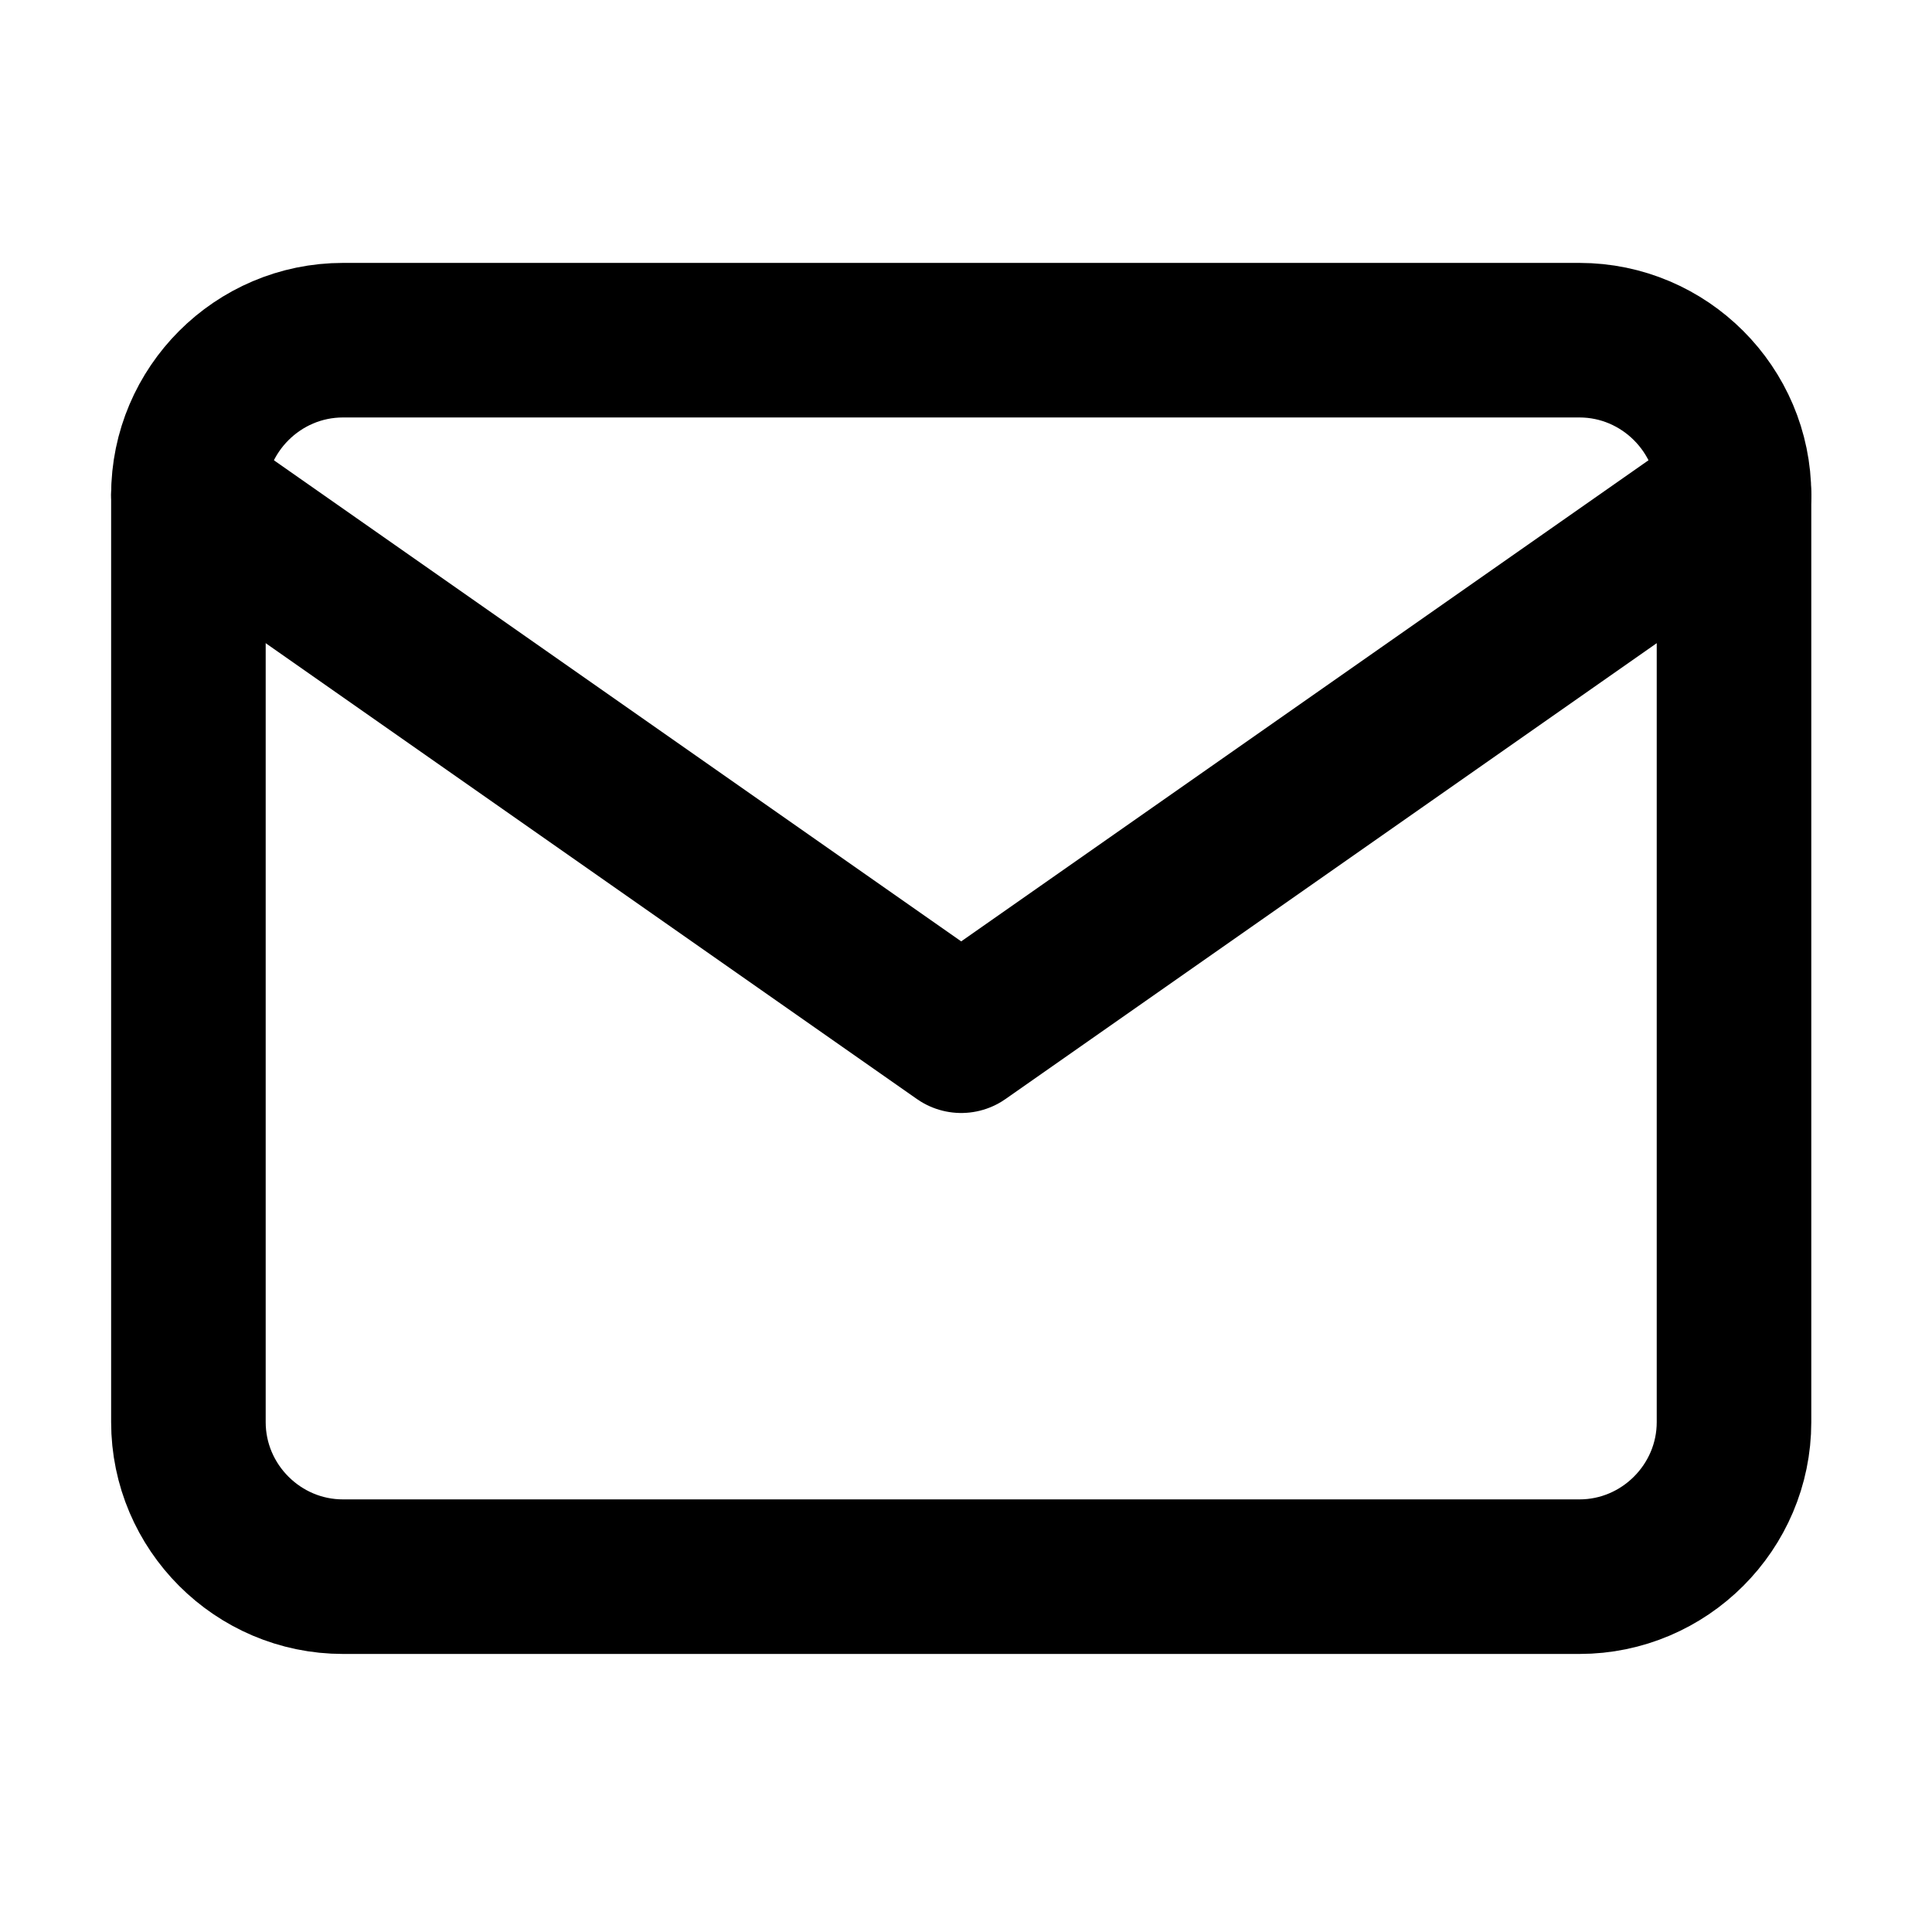 <svg width="25" height="25" viewBox="0 0 25 25" fill="none" xmlns="http://www.w3.org/2000/svg">
<path d="M4.438 4.402H20.438C21.538 4.402 22.438 5.302 22.438 6.402V18.402C22.438 19.502 21.538 20.402 20.438 20.402H4.438C3.337 20.402 2.438 19.502 2.438 18.402V6.402C2.438 5.302 3.337 4.402 4.438 4.402Z" stroke="black" stroke-width="2" stroke-linecap="round" stroke-linejoin="round"/>
<path d="M22.438 6.402L12.438 13.402L2.438 6.402" stroke="black" stroke-width="2" stroke-linecap="round" stroke-linejoin="round"/>
</svg>

